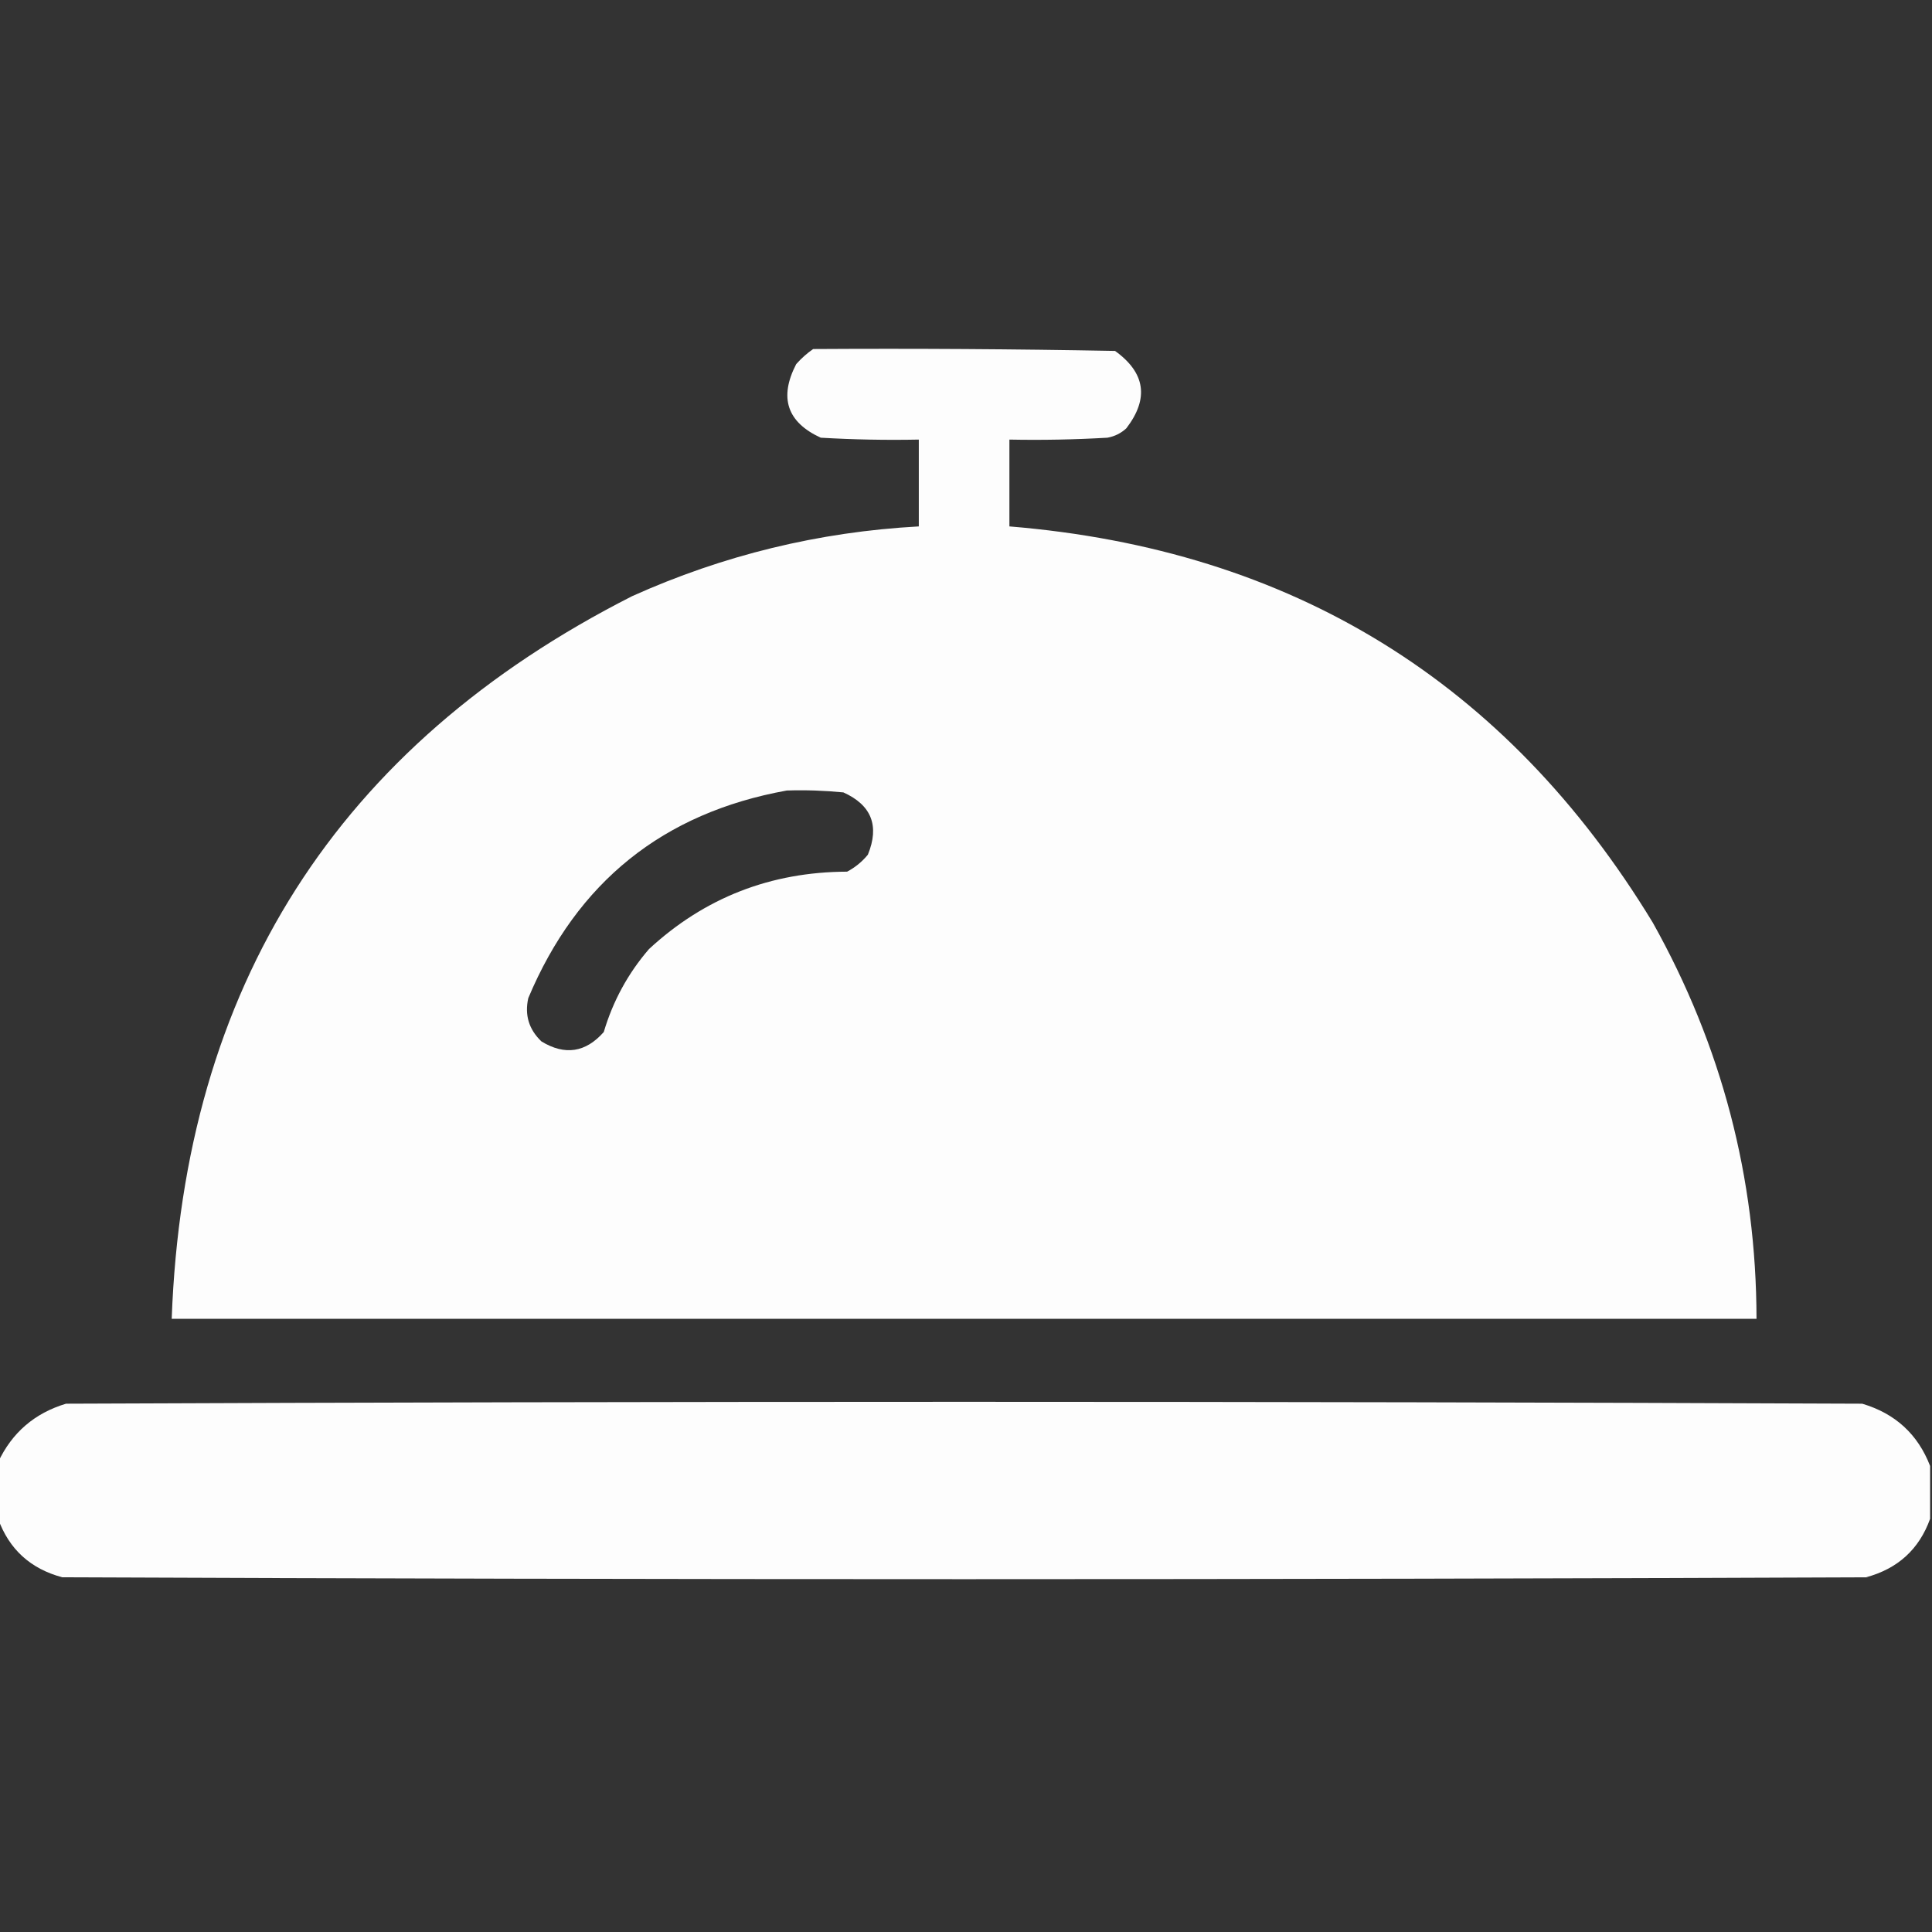 <?xml version="1.0" encoding="UTF-8"?> <svg xmlns="http://www.w3.org/2000/svg" width="47" height="47" viewBox="0 0 47 47" fill="none"><rect x="0" y="0" width="47" height="47" fill="#333333" stroke="none"/><g clip-path="url(#clip0_64_251)"><path opacity="0.985" fill-rule="evenodd" clip-rule="evenodd" d="M19.782 8.491C22.23 8.476 24.678 8.491 27.126 8.537C27.864 9.068 27.956 9.695 27.401 10.419C27.272 10.539 27.119 10.615 26.942 10.648C26.147 10.694 25.352 10.71 24.556 10.694C24.556 11.398 24.556 12.102 24.556 12.806C31.428 13.371 36.645 16.584 40.207 22.444C41.883 25.438 42.725 28.651 42.731 32.083C29.88 32.083 17.028 32.083 4.177 32.083C4.474 24.003 8.207 18.143 15.376 14.504C17.595 13.505 19.921 12.939 22.352 12.806C22.352 12.102 22.352 11.398 22.352 10.694C21.556 10.71 20.761 10.694 19.966 10.648C19.146 10.271 18.947 9.674 19.369 8.858C19.497 8.714 19.635 8.592 19.782 8.491ZM19.14 19.231C19.6 19.216 20.059 19.232 20.517 19.277C21.201 19.585 21.4 20.09 21.113 20.792C20.972 20.964 20.803 21.102 20.608 21.205C18.748 21.211 17.141 21.838 15.789 23.087C15.279 23.678 14.912 24.351 14.688 25.106C14.248 25.605 13.743 25.682 13.173 25.336C12.866 25.044 12.759 24.692 12.852 24.28C14.039 21.455 16.135 19.773 19.14 19.231Z" fill="white"></path><path opacity="0.989" fill-rule="evenodd" clip-rule="evenodd" d="M46.954 35.663C46.954 36.092 46.954 36.52 46.954 36.948C46.687 37.69 46.166 38.164 45.394 38.371C30.767 38.432 16.141 38.432 1.515 38.371C0.742 38.164 0.222 37.69 -0.046 36.948C-0.046 36.489 -0.046 36.03 -0.046 35.571C0.291 34.852 0.842 34.378 1.606 34.148C16.172 34.087 30.737 34.087 45.302 34.148C46.105 34.386 46.656 34.891 46.954 35.663Z" fill="white"></path></g><defs><clipPath id="clip0_64_251"><rect width="47" height="47" fill="white"></rect></clipPath></defs></svg> 